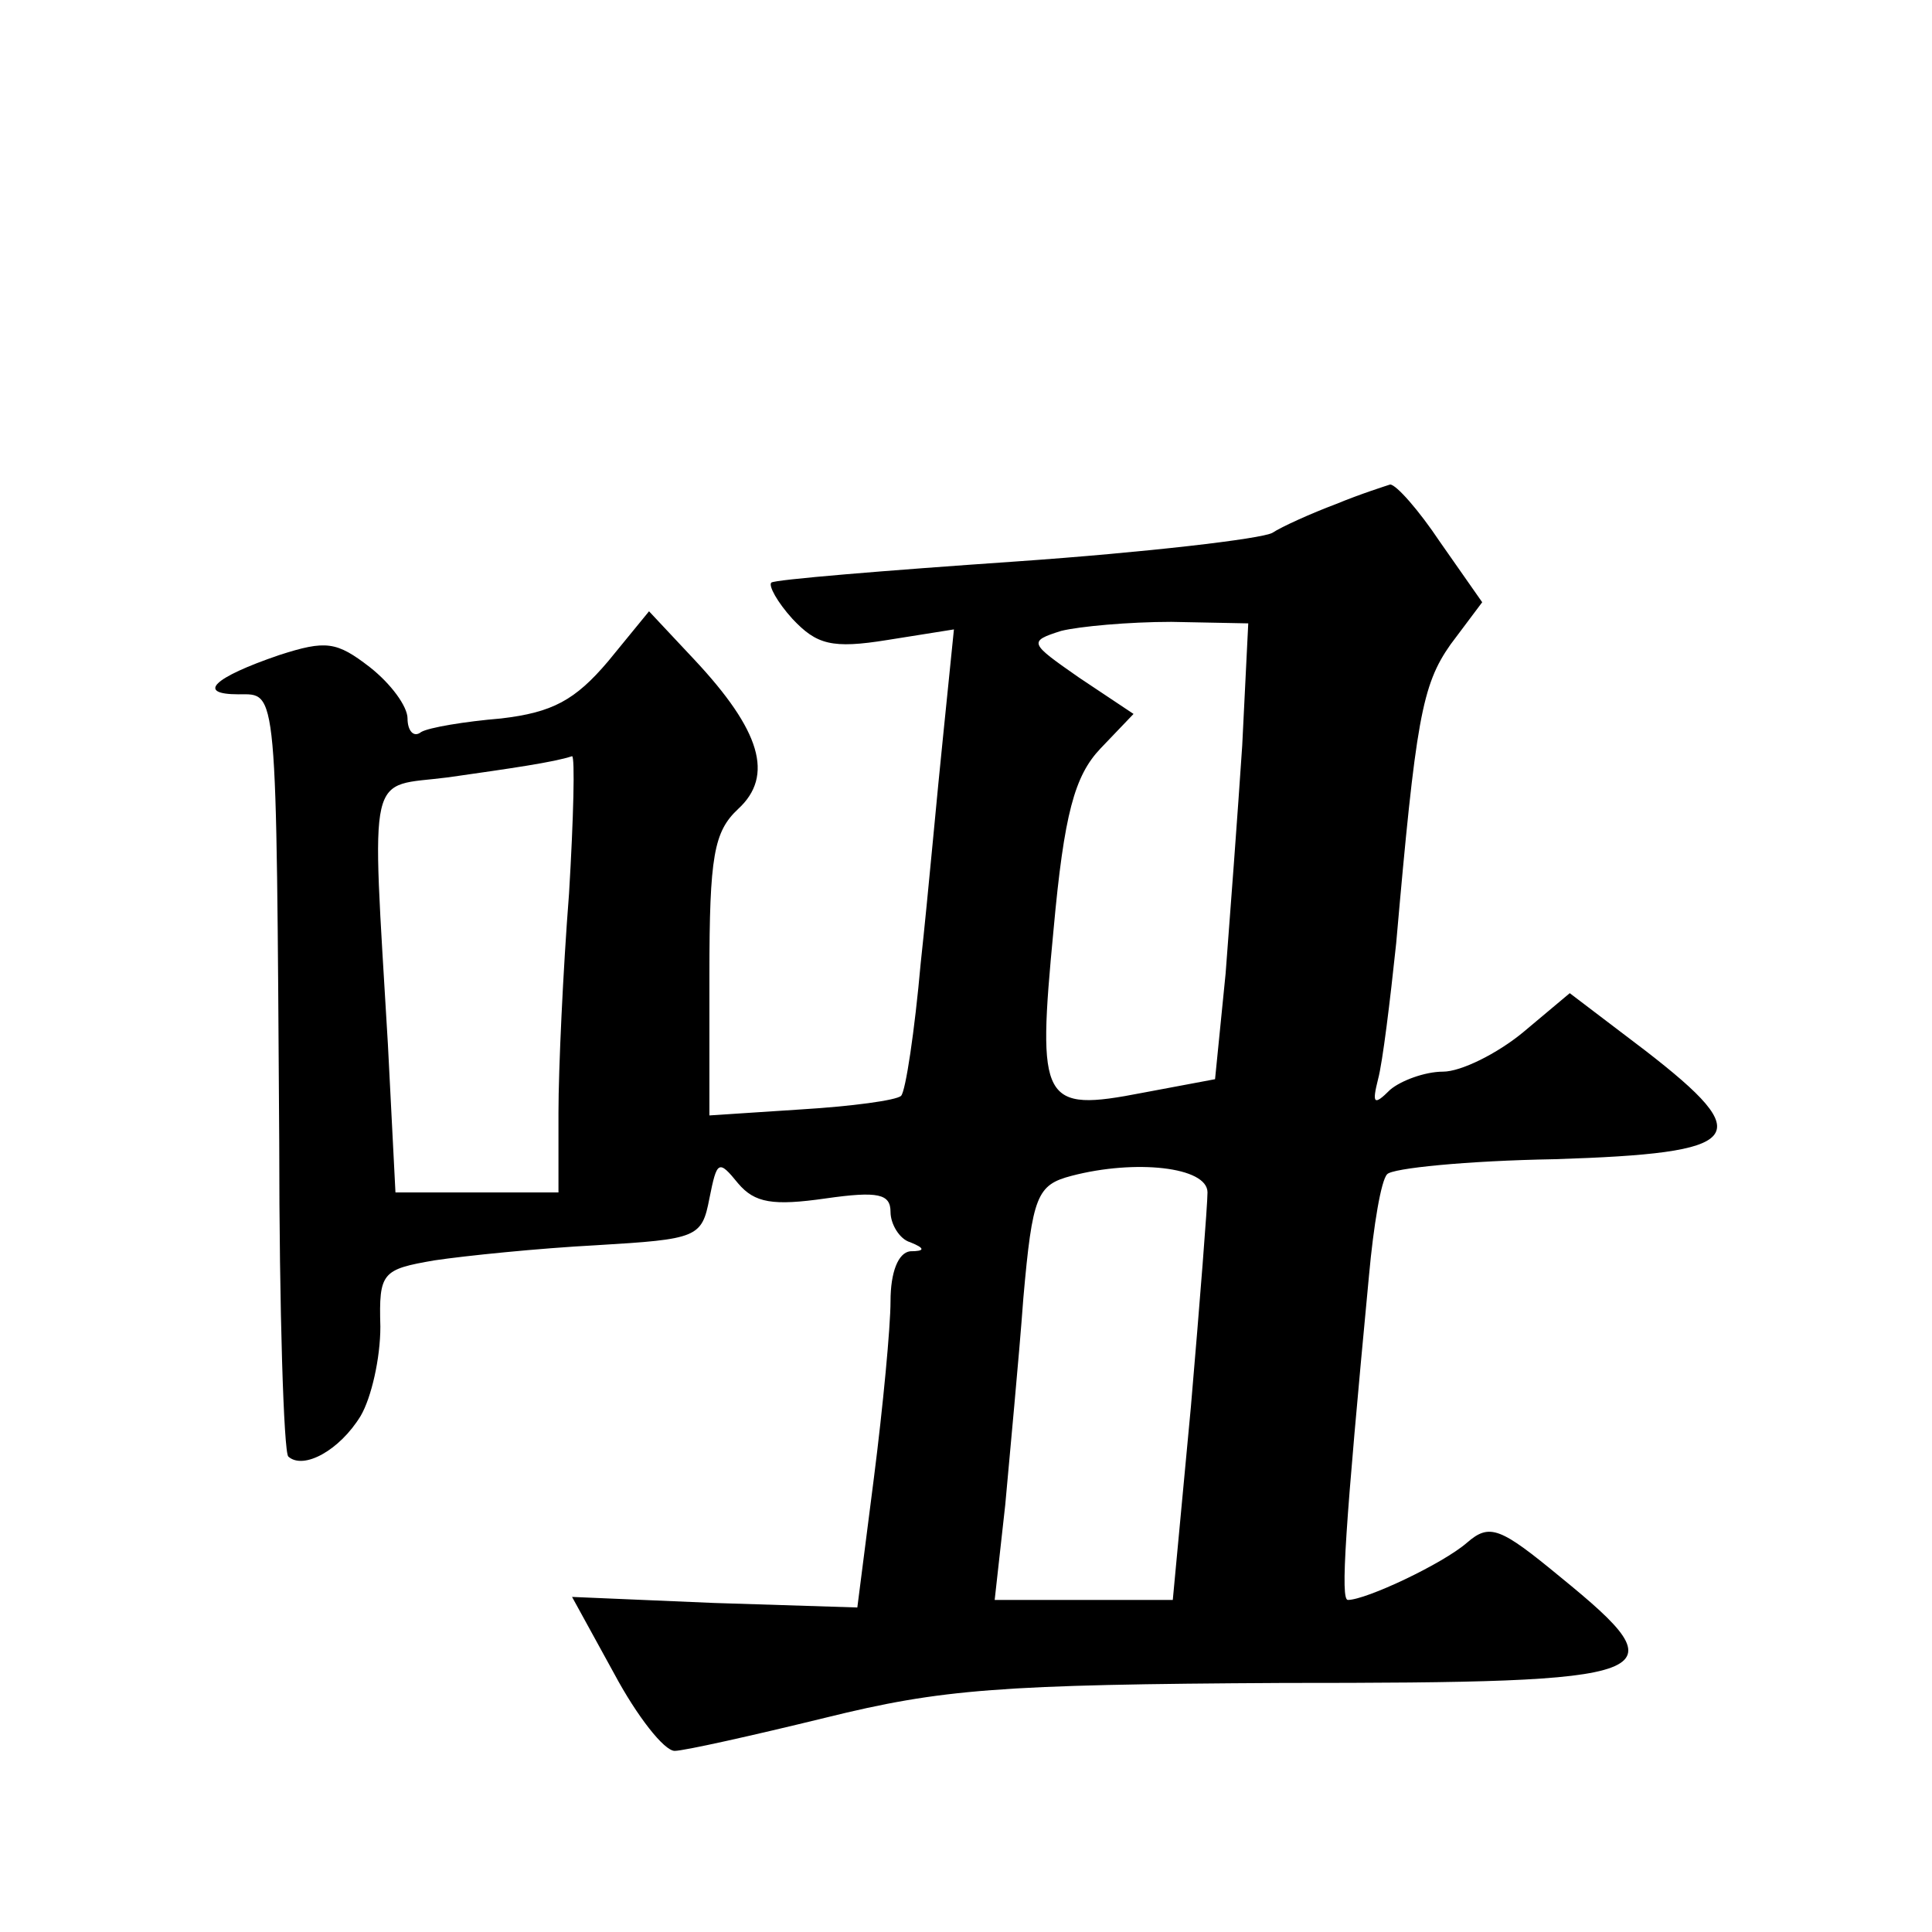 <?xml version="1.0" standalone="no"?>
<!DOCTYPE svg PUBLIC "-//W3C//DTD SVG 20010904//EN"
 "http://www.w3.org/TR/2001/REC-SVG-20010904/DTD/svg10.dtd">
<svg version="1.0" xmlns="http://www.w3.org/2000/svg"
 width="128pt" height="128pt" viewBox="0 0 128 128"
 preserveAspectRatio="xMidYMid meet">
<g transform="translate(0,128) scale(0.1,-0.1)"
fill="#0" stroke="none">
<path d="M885 946 c-16 -6 -36 -15 -42 -19 -7 -4 -84 -13 -170 -19 -87 -6 -160
-12 -162 -14 -2 -2 4 -13 14 -24 16 -17 26 -20 63 -14 l44 7 -7 -69 c-4 -38 -10
-106 -15 -152 -4 -45 -10 -85 -13 -88 -3 -3 -33 -7 -66 -9 l-61 -4 0 93 c0 79 3
95 19 110 24 22 15 52 -29 99 l-30 32 -27 -33 c-22 -26 -37 -34 -71 -38 -24 -2
-48 -6 -53 -9 -5 -4 -9 1 -9 9 0 8 -11 23 -25 34 -22 17 -29 18 -60 8 -44 -15 -55
-26 -27 -26 26 0 25 9 27 -297 0 -111 3 -205 6 -208 10 -9 34 4 48 27 7 12 13 38
13 59 -1 36 1 38 36 44 20 3 69 8 107 10 67 4 70 5 75 31 5 25 6 26 19 10 11 -13
23 -15 58 -10 35 5 43 3 43 -9 0 -8 6 -18 13 -20 10 -4 10 -6 0 -6 -8 -1 -13 -14
-13 -33 0 -17 -5 -70 -11 -117 l-11 -86 -95 3 -94 4 28 -51 c15 -28 33 -51 40 -51
6 0 51 10 100 22 77 19 115 22 303 23 254 0 265 4 184 70 -40 33 -47 36 -62 23
-16 -14 -67 -38 -79 -38 -5 0 -2 46 14 215 3 33 8 63 12 67 3 4 53 9 111 10 126
4 135 14 60 72 l-50 38 -31 -26 c-17 -14 -41 -26 -53 -26 -12 0 -28 -6 -35 -12
-11 -11 -12 -9 -8 7 3 11 8 52 12 90 13 148 17 171 36 198 l21 28 -28 40 c-14 21
-29 38 -33 38 -3 -1 -19 -6 -36 -13z m-62 -160 c-3 -45 -8 -112 -11 -151 l-7 -70
-48 -9 c-67 -13 -70 -7 -59 108 7 77 14 102 31 120 l22 23 -36 24 c-33 23 -34 24
-12 31 12 3 45 6 73 6 l51 -1 -4 -81z m-446 -98 c-4 -51 -7 -117 -7 -145 l0 -53
-54 0 -54 0 -5 98 c-11 187 -14 170 40 177 42 6 70 10 82 14 2 0 1 -41 -2 -91z
m423 -198 c0 -8 -5 -72 -11 -142 l-12 -128 -59 0 -59 0 7 63 c3 34 9 96 12 137
6 68 9 75 32 81 42 11 90 6 90 -11z"/>
</g>
</svg>
